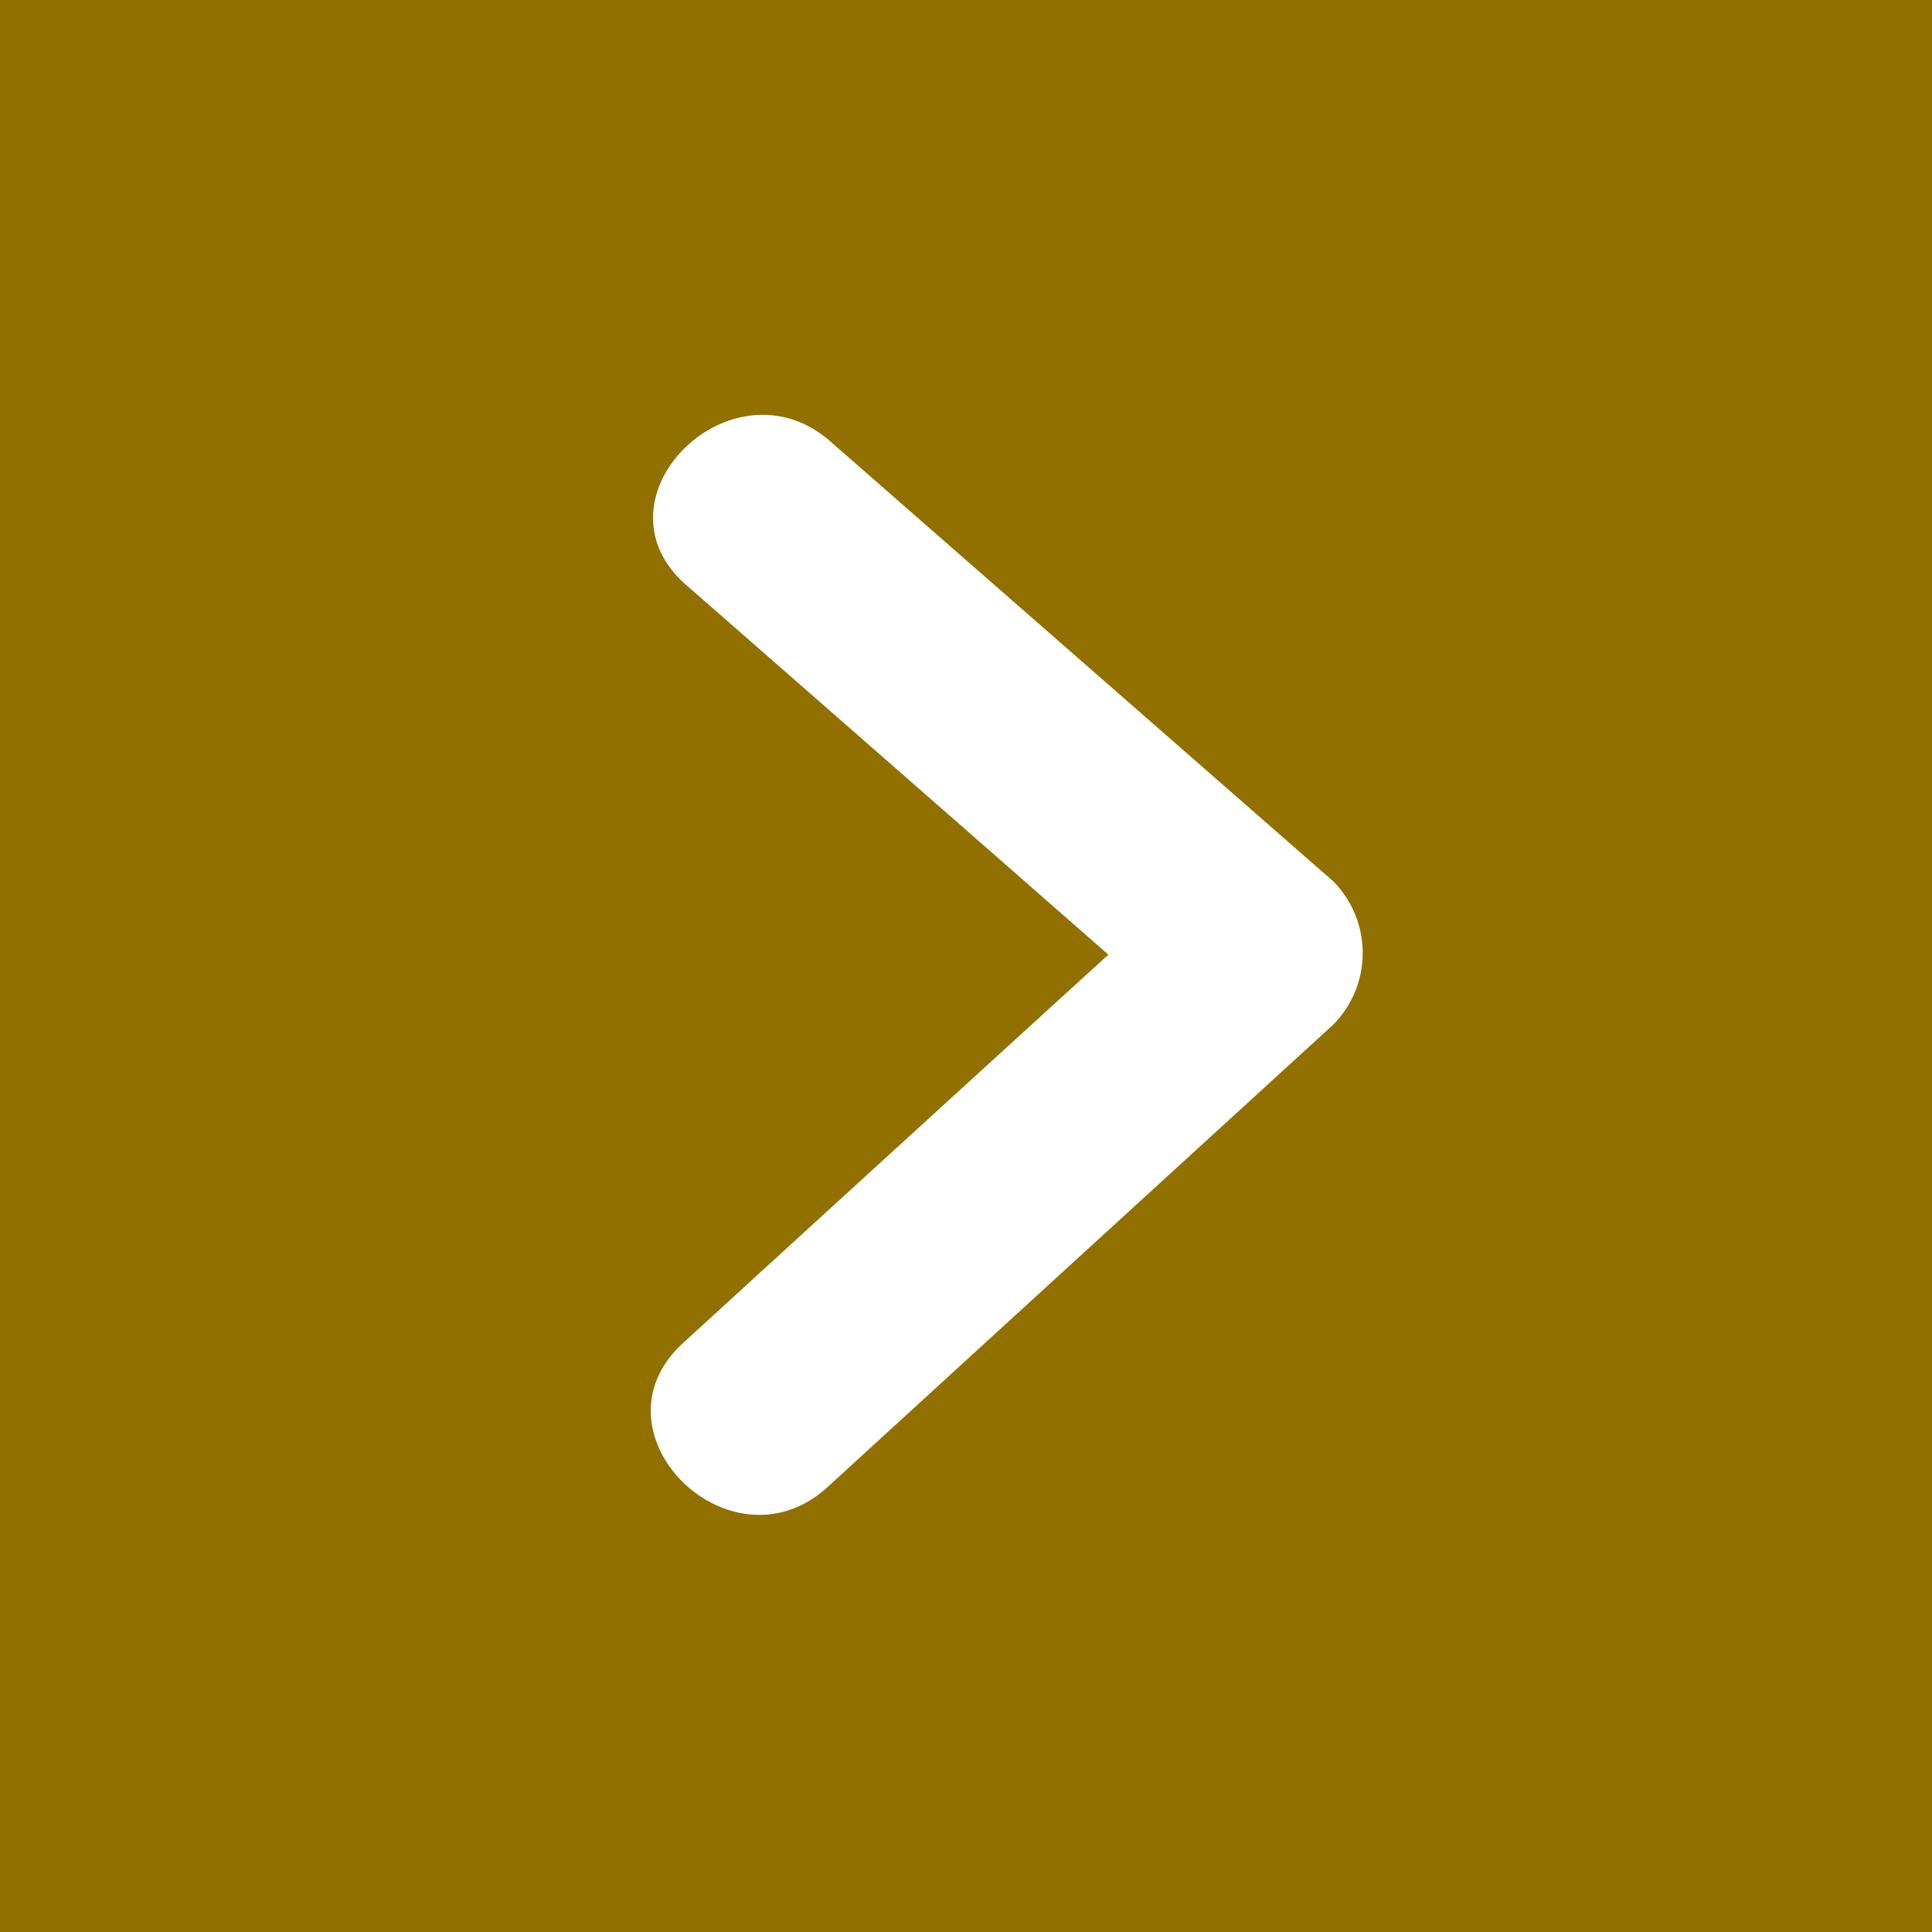 <svg xmlns="http://www.w3.org/2000/svg" width="46" height="46"><path d="M0 0h46v46H0z" style="fill:#917000"/><path d="m2002.74 1881.98-11.97-10.47c-2.34-2.05-5.79 1.36-3.43 3.42q5.025 4.395 10.05 8.8-5.07 4.62-10.13 9.25c-2.31 2.12 1.13 5.53 3.44 3.43q6.015-5.505 12.04-11.01a2.426 2.426 0 0 0 0-3.42" style="fill:#fff;fill-rule:evenodd" transform="translate(-1971 -1861)"/></svg>